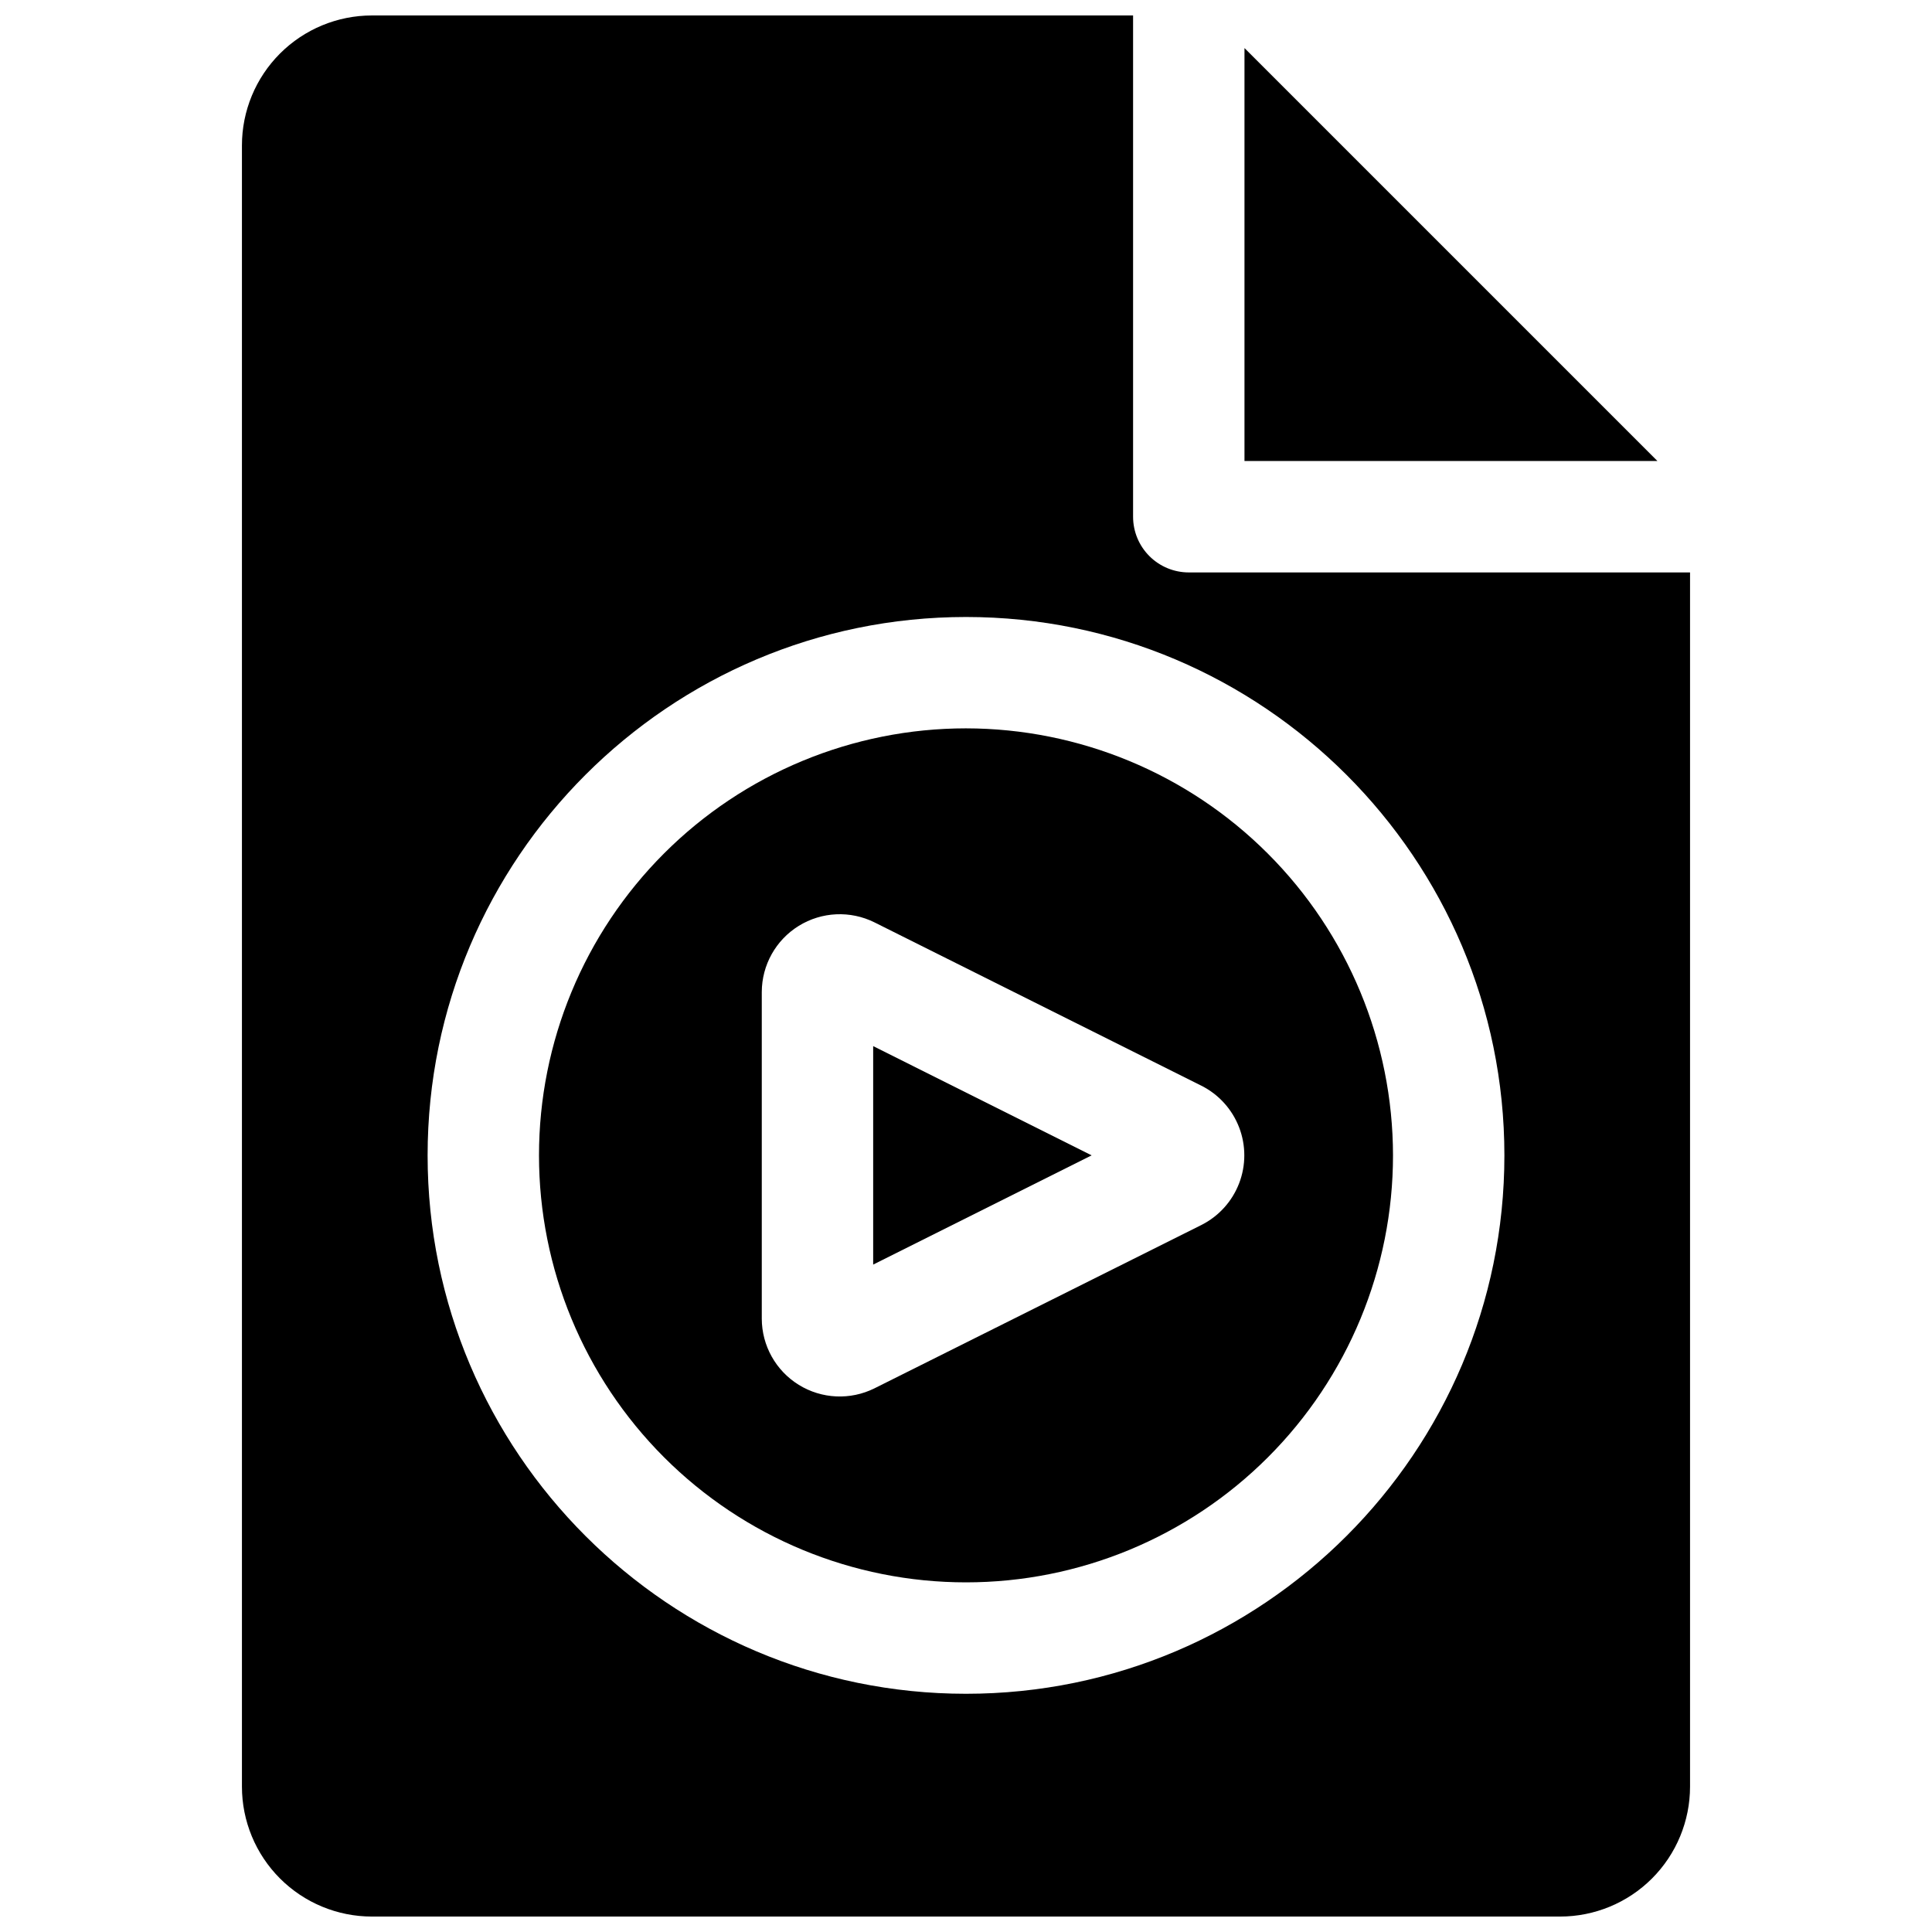 <?xml version="1.0" encoding="UTF-8"?>
<!-- Uploaded to: ICON Repo, www.iconrepo.com, Generator: ICON Repo Mixer Tools -->
<svg width="800px" height="800px" version="1.1" viewBox="144 144 512 512" xmlns="http://www.w3.org/2000/svg">
 <defs>
  <clipPath id="a">
   <path d="m208 148.09h384v503.81h-384z"/>
  </clipPath>
 </defs>
 <path d="m473.8 156.74v109.43h109.43z"/>
 <path d="m400 337.02c-30.012 0-58.797 11.922-80.02 33.145-21.219 21.219-33.141 50.004-33.141 80.016 0 30.012 11.922 58.793 33.141 80.016 21.223 21.223 50.008 33.145 80.02 33.145s58.793-11.922 80.016-33.145c21.223-21.223 33.145-50.004 33.145-80.016-0.035-30.004-11.969-58.766-33.184-79.98-21.215-21.215-49.977-33.148-79.977-33.18zm62.395 131.61-86.66 43.297c-6.398 3.176-13.98 2.824-20.055-0.93-6.074-3.754-9.781-10.379-9.801-17.52v-86.594c0.02-7.141 3.727-13.766 9.801-17.52 6.074-3.754 13.656-4.106 20.055-0.93l86.66 43.297c4.578 2.305 8.133 6.234 9.977 11.016 1.844 4.785 1.844 10.082 0 14.863-1.844 4.785-5.398 8.711-9.977 11.02z"/>
 <path d="m375.4 479.13 57.891-28.949-57.891-28.949z"/>
 <g clip-path="url(#a)">
  <path d="m459.04 295.7c-3.914 0-7.668-1.555-10.438-4.324-2.769-2.769-4.324-6.523-4.324-10.438v-132.84h-201.72c-9.133 0-17.895 3.629-24.352 10.086-6.461 6.461-10.09 15.219-10.09 24.355v434.93c0 9.133 3.629 17.891 10.09 24.352 6.457 6.457 15.219 10.086 24.352 10.086h314.88c9.137 0 17.895-3.629 24.355-10.086 6.457-6.461 10.086-15.219 10.086-24.352v-321.77zm-59.039 297.17c-78.672 0-142.68-63.961-142.68-142.68s64.008-142.68 142.68-142.68 142.68 64.008 142.68 142.68c0.004 78.672-63.957 142.68-142.68 142.68z"/>
 </g>
</svg>